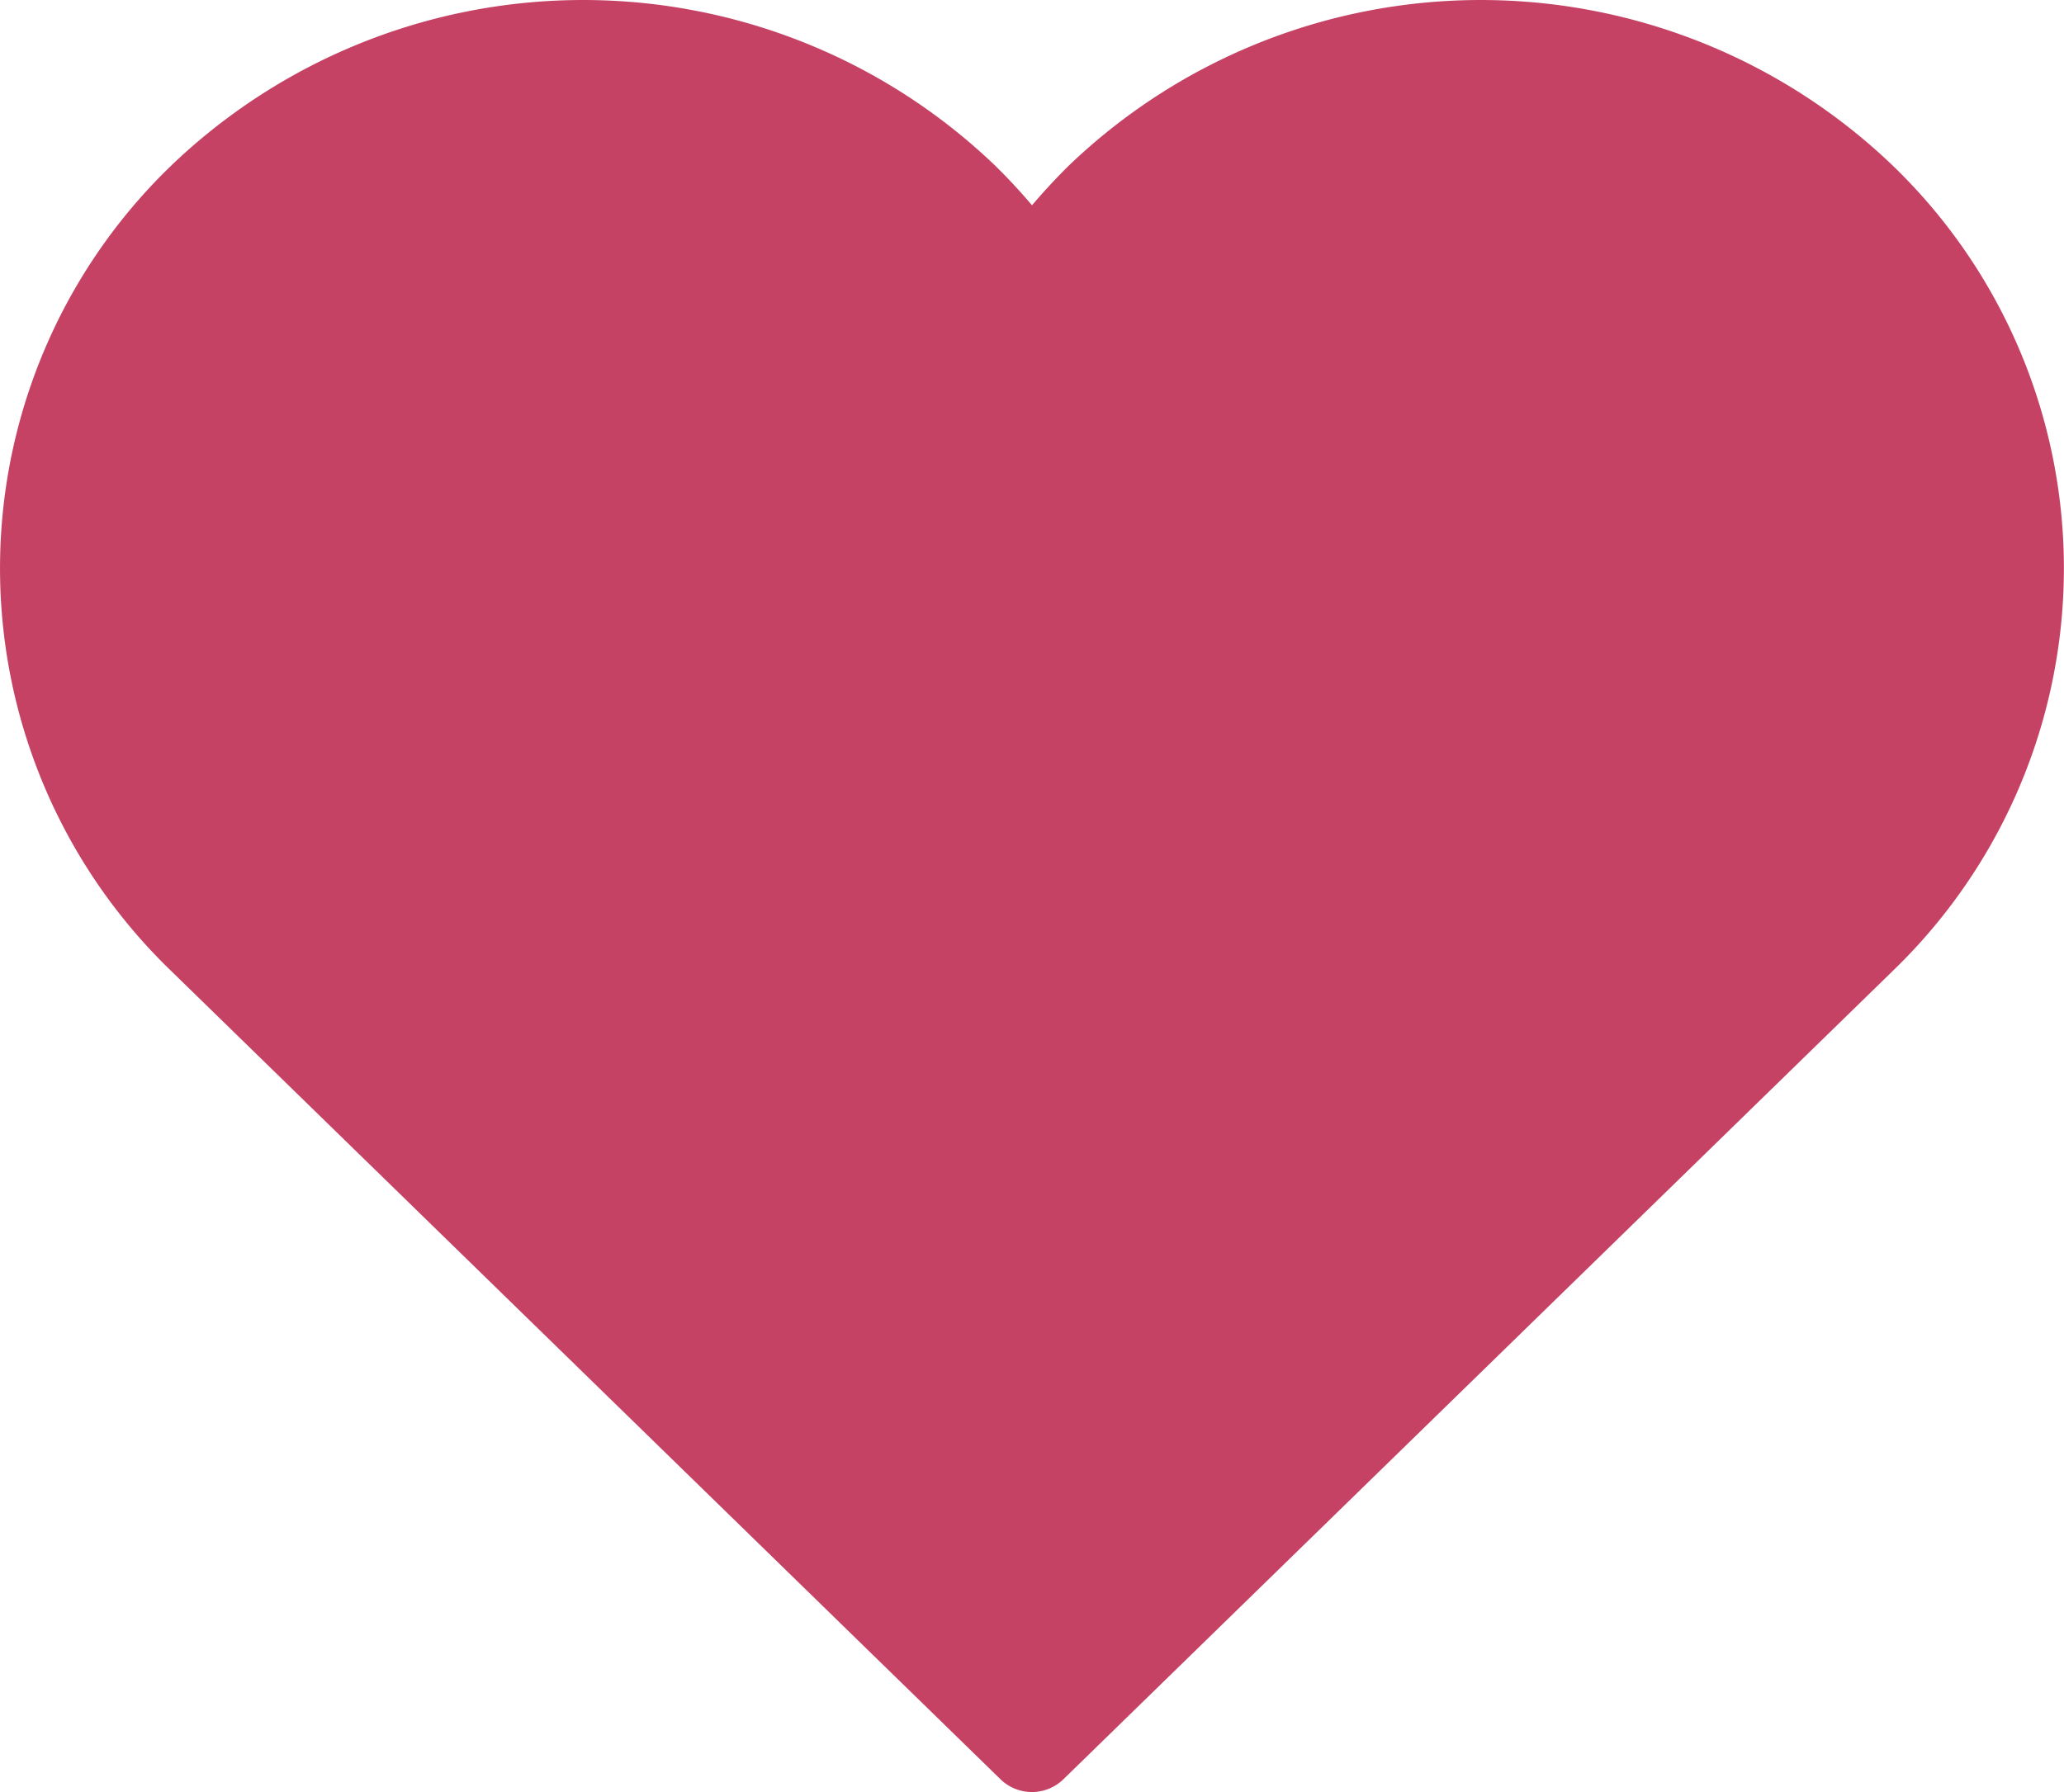 <svg xmlns="http://www.w3.org/2000/svg" width="38" height="33" viewBox="0 0 38 33">
<defs>
    <style>
      .cls-1 {
        fill: #c64264;
        fill-rule: evenodd;
      }
    </style>
  </defs>
  <path id="Path" class="cls-1" d="M417.858,2871.06a10.957,10.957,0,0,0-15.191,0q-0.348.345-.667,0.72-0.318-.375-0.668-0.72a10.957,10.957,0,0,0-15.191,0,10.3,10.3,0,0,0,0,14.81l15.274,14.89a0.831,0.831,0,0,0,1.168,0l15.274-14.89A10.3,10.3,0,0,0,417.858,2871.06Z" transform="translate(-383 -2868)"/>
</svg>
